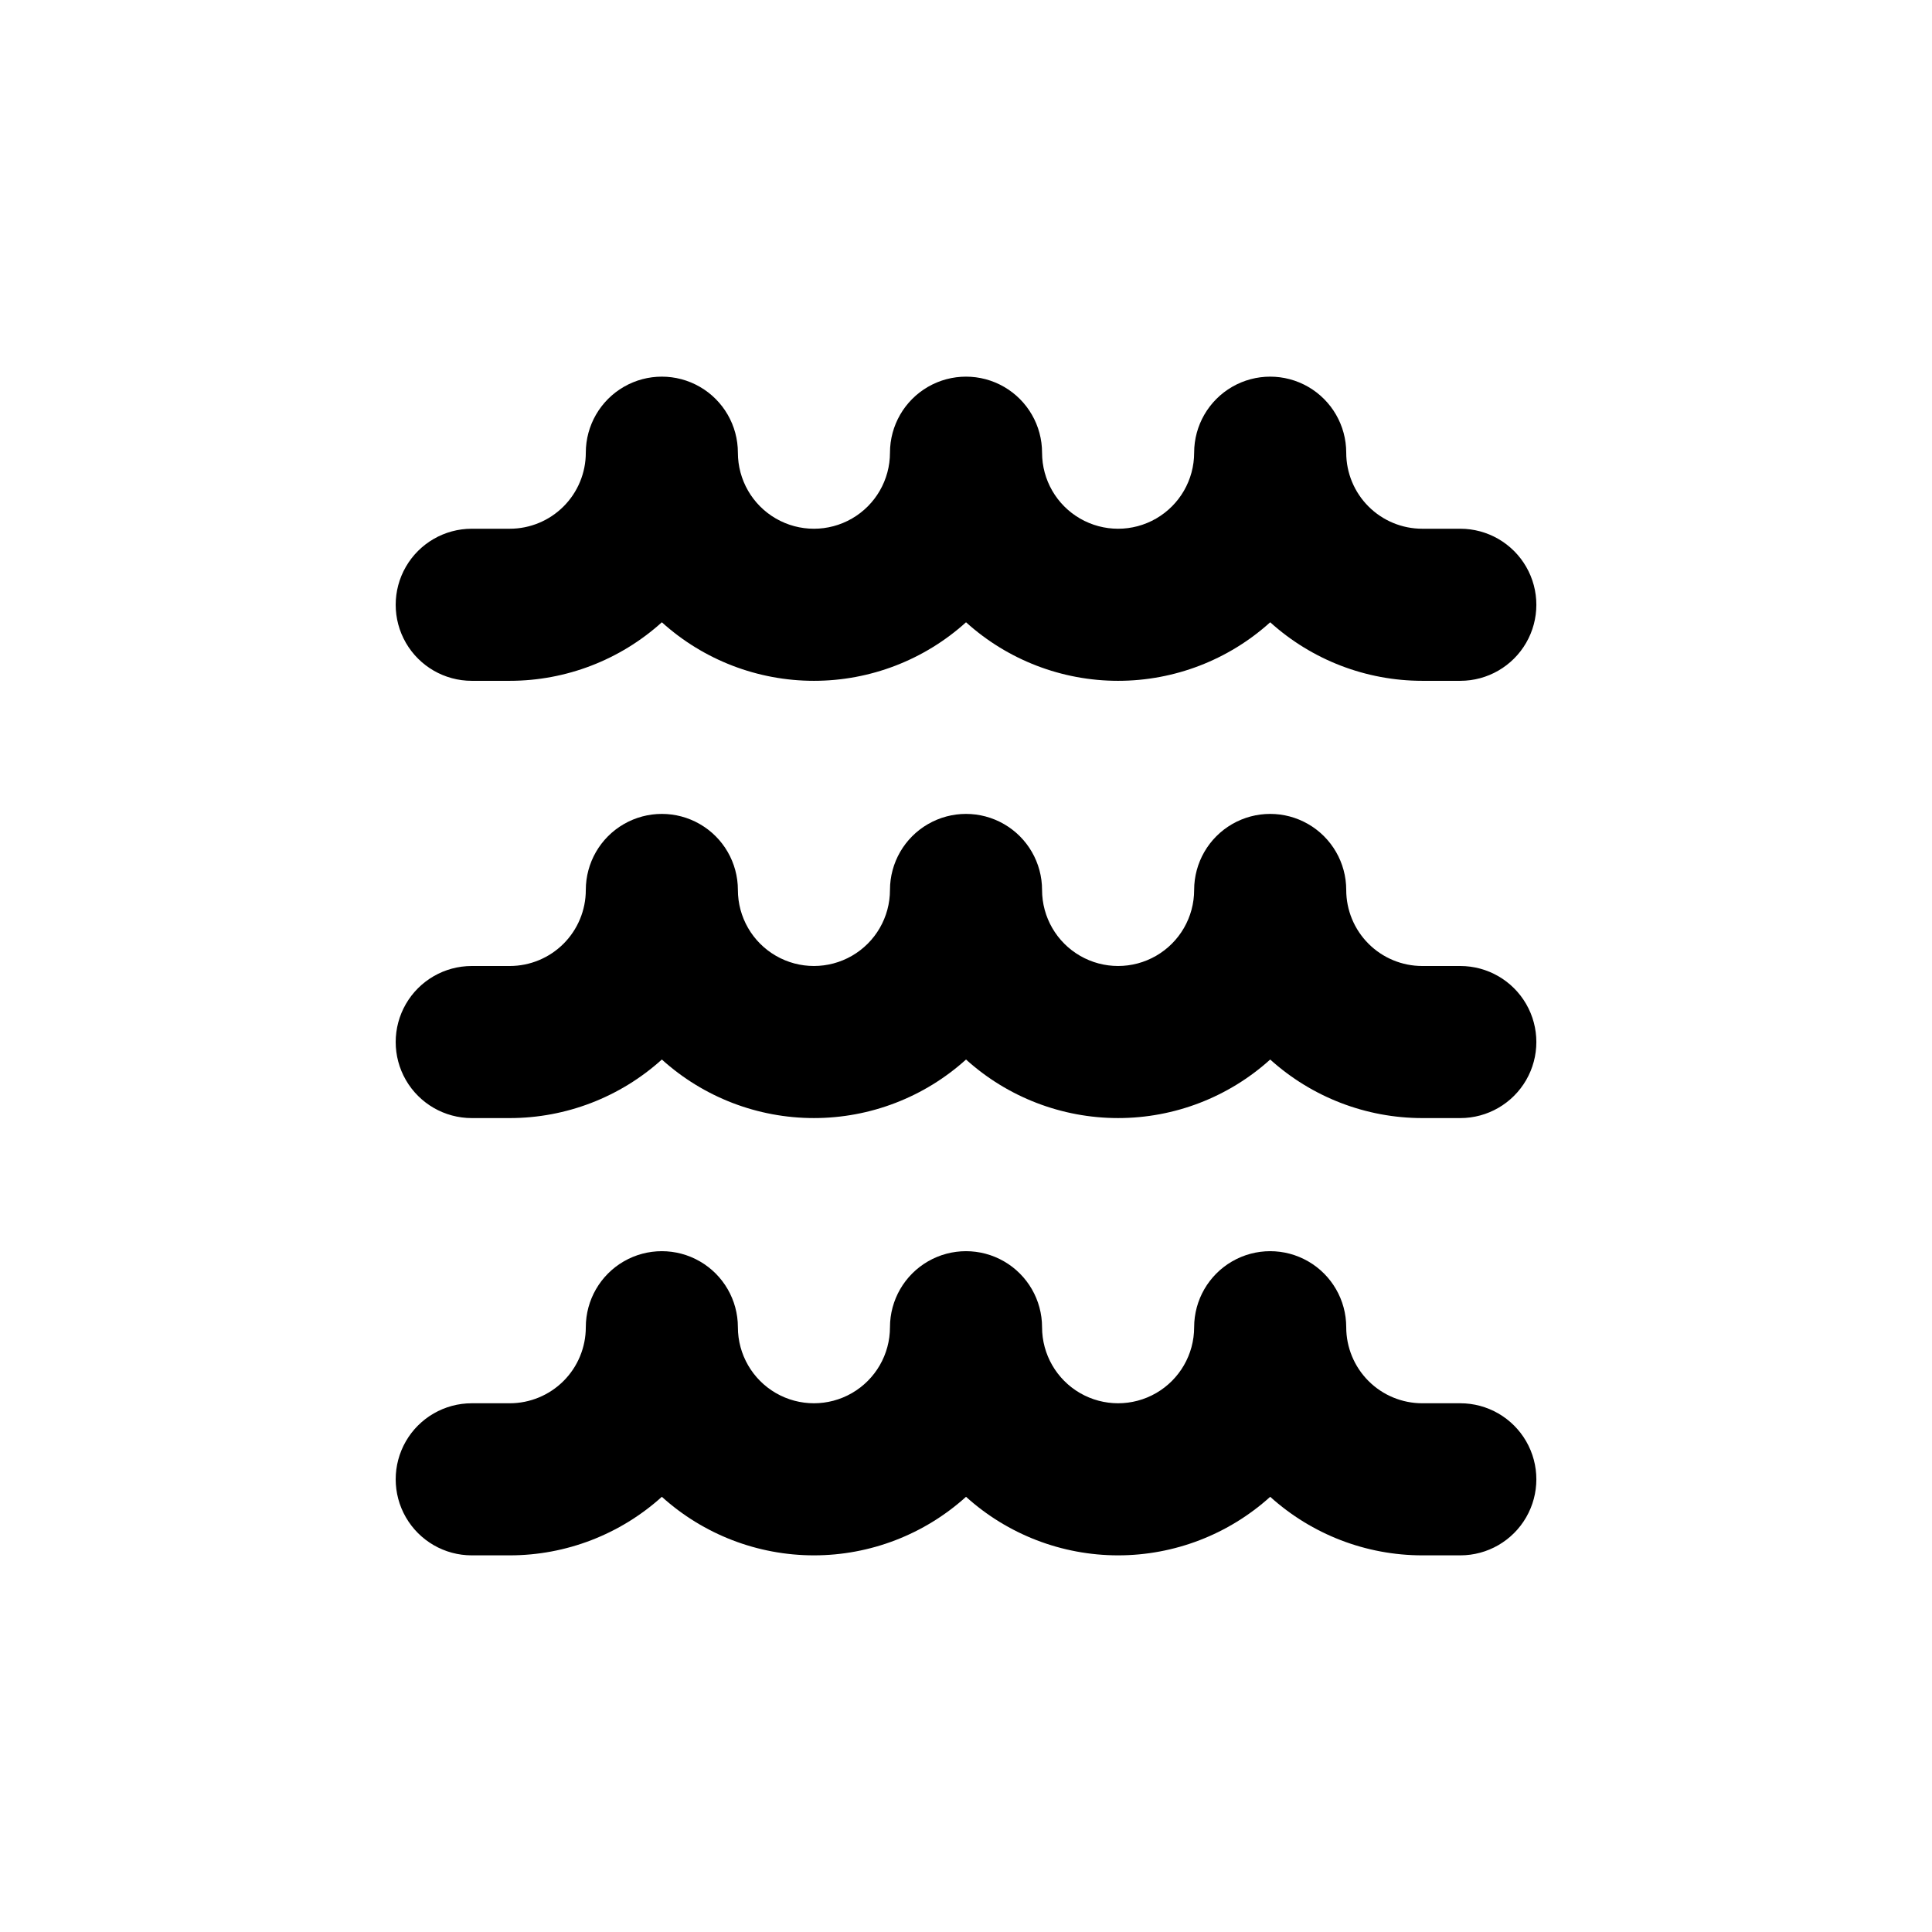 <?xml version="1.0" encoding="UTF-8"?>
<!-- Uploaded to: SVG Repo, www.svgrepo.com, Generator: SVG Repo Mixer Tools -->
<svg fill="#000000" width="800px" height="800px" version="1.1" viewBox="144 144 512 512" xmlns="http://www.w3.org/2000/svg">
 <g>
  <path d="m530.99 284.12h-10.074c-5.348 0-10.473-2.121-14.25-5.902-3.781-3.777-5.902-8.902-5.902-14.25 0-7.199-3.844-13.852-10.078-17.453-6.234-3.598-13.918-3.598-20.152 0-6.234 3.602-10.074 10.254-10.074 17.453s-3.844 13.855-10.078 17.453c-6.234 3.602-13.918 3.602-20.152 0-6.234-3.598-10.074-10.254-10.074-17.453s-3.844-13.852-10.078-17.453c-6.234-3.598-13.918-3.598-20.152 0-6.234 3.602-10.074 10.254-10.074 17.453s-3.844 13.855-10.078 17.453c-6.234 3.602-13.918 3.602-20.152 0-6.234-3.598-10.074-10.254-10.074-17.453s-3.844-13.852-10.078-17.453c-6.234-3.598-13.918-3.598-20.152 0-6.234 3.602-10.074 10.254-10.074 17.453 0 5.348-2.125 10.473-5.902 14.25-3.781 3.781-8.906 5.902-14.25 5.902h-10.078c-7.199 0-13.852 3.844-17.453 10.078-3.598 6.234-3.598 13.918 0 20.152 3.602 6.234 10.254 10.074 17.453 10.074h10.078c14.891-0.004 29.254-5.531 40.305-15.516 11.047 9.988 25.41 15.516 40.305 15.516 14.891 0 29.254-5.527 40.305-15.516 11.047 9.988 25.41 15.516 40.305 15.516 14.891 0 29.254-5.527 40.305-15.516 11.051 9.984 25.41 15.512 40.305 15.516h10.078-0.004c7.199 0 13.852-3.84 17.453-10.074 3.602-6.234 3.602-13.918 0-20.152-3.602-6.234-10.254-10.078-17.453-10.078z"/>
  <path d="m530.99 400h-10.074c-5.348 0-10.473-2.125-14.25-5.902-3.781-3.781-5.902-8.906-5.902-14.25 0-7.203-3.844-13.855-10.078-17.453-6.234-3.602-13.918-3.602-20.152 0-6.234 3.598-10.074 10.25-10.074 17.453 0 7.199-3.844 13.852-10.078 17.449-6.234 3.602-13.918 3.602-20.152 0-6.234-3.598-10.074-10.25-10.074-17.449 0-7.203-3.844-13.855-10.078-17.453-6.234-3.602-13.918-3.602-20.152 0-6.234 3.598-10.074 10.25-10.074 17.453 0 7.199-3.844 13.852-10.078 17.449-6.234 3.602-13.918 3.602-20.152 0-6.234-3.598-10.074-10.25-10.074-17.449 0-7.203-3.844-13.855-10.078-17.453-6.234-3.602-13.918-3.602-20.152 0-6.234 3.598-10.074 10.25-10.074 17.453 0 5.344-2.125 10.469-5.902 14.25-3.781 3.777-8.906 5.902-14.25 5.902h-10.078c-7.199 0-13.852 3.84-17.453 10.074-3.598 6.234-3.598 13.918 0 20.152 3.602 6.234 10.254 10.078 17.453 10.078h10.078c14.891-0.008 29.254-5.535 40.305-15.52 11.047 9.988 25.41 15.516 40.305 15.516 14.891 0 29.254-5.527 40.305-15.516 11.047 9.988 25.41 15.516 40.305 15.516 14.891 0 29.254-5.527 40.305-15.516 11.051 9.984 25.41 15.512 40.305 15.52h10.078-0.004c7.199 0 13.852-3.844 17.453-10.078 3.602-6.234 3.602-13.918 0-20.152-3.602-6.234-10.254-10.074-17.453-10.074z"/>
  <path d="m530.99 515.88h-10.074c-5.348 0-10.473-2.125-14.25-5.902-3.781-3.781-5.902-8.906-5.902-14.25 0-7.199-3.844-13.852-10.078-17.453-6.234-3.598-13.918-3.598-20.152 0-6.234 3.602-10.074 10.254-10.074 17.453 0 7.199-3.844 13.852-10.078 17.453-6.234 3.598-13.918 3.598-20.152 0-6.234-3.602-10.074-10.254-10.074-17.453 0-7.199-3.844-13.852-10.078-17.453-6.234-3.598-13.918-3.598-20.152 0-6.234 3.602-10.074 10.254-10.074 17.453 0 7.199-3.844 13.852-10.078 17.453-6.234 3.598-13.918 3.598-20.152 0-6.234-3.602-10.074-10.254-10.074-17.453 0-7.199-3.844-13.852-10.078-17.453-6.234-3.598-13.918-3.598-20.152 0-6.234 3.602-10.074 10.254-10.074 17.453 0 5.344-2.125 10.469-5.902 14.25-3.781 3.777-8.906 5.902-14.25 5.902h-10.078c-7.199 0-13.852 3.84-17.453 10.074-3.598 6.238-3.598 13.918 0 20.152 3.602 6.238 10.254 10.078 17.453 10.078h10.078c14.891-0.004 29.254-5.535 40.305-15.516 11.047 9.984 25.41 15.516 40.305 15.516 14.891 0 29.254-5.531 40.305-15.516 11.047 9.984 25.41 15.516 40.305 15.516 14.891 0 29.254-5.531 40.305-15.516 11.051 9.98 25.41 15.512 40.305 15.516h10.078-0.004c7.199 0 13.852-3.84 17.453-10.078 3.602-6.234 3.602-13.914 0-20.152-3.602-6.234-10.254-10.074-17.453-10.074z"/>
 </g>
</svg>